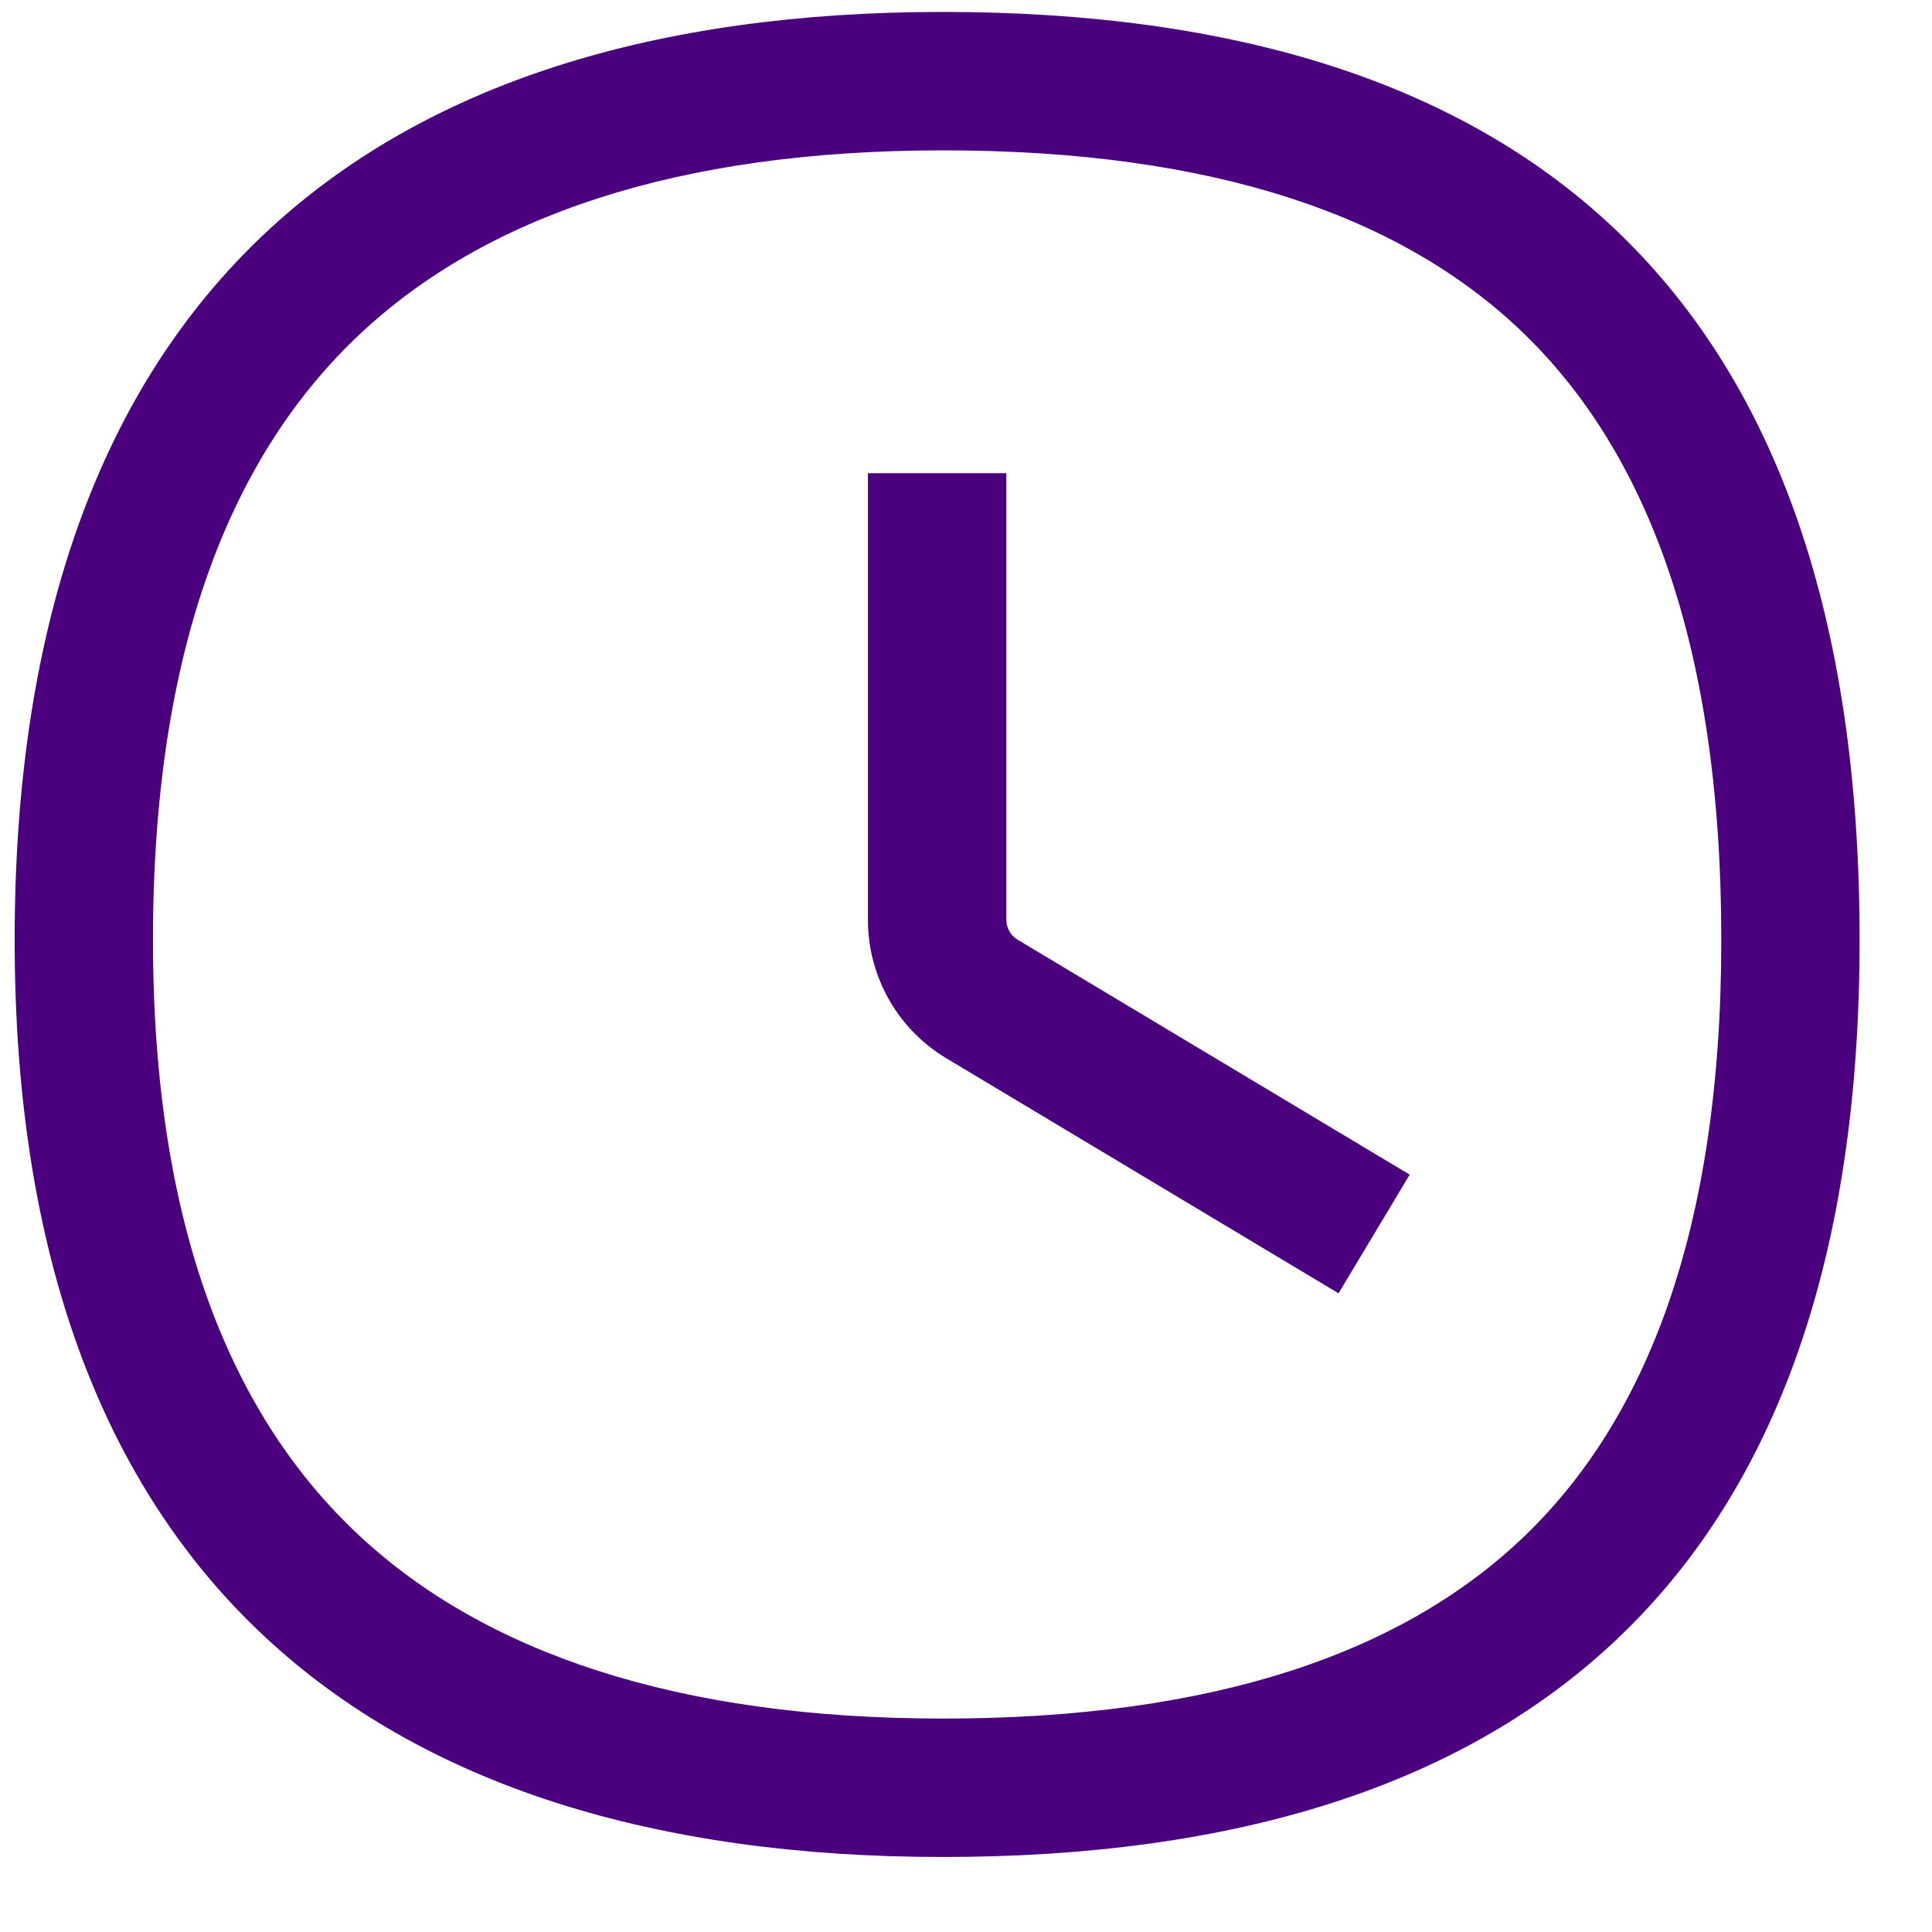 <svg width="17" height="17" viewBox="0 0 17 17" fill="none" xmlns="http://www.w3.org/2000/svg">
<path d="M8.855 8.094V4.164H7.637V8.094C7.637 8.593 7.899 9.056 8.327 9.312L11.778 11.38L12.404 10.336L8.953 8.268C8.892 8.231 8.855 8.165 8.855 8.094Z" fill="#4B007D"/>
<path fill-rule="evenodd" clip-rule="evenodd" d="M8.296 0.105C3.255 0.105 0.129 2.603 0.129 8.27C0.129 13.842 3.255 16.34 8.296 16.34C13.439 16.34 16.363 13.842 16.363 8.27C16.363 2.603 13.439 0.105 8.296 0.105ZM1.346 8.27C1.346 5.656 2.062 3.982 3.158 2.948C4.266 1.902 5.96 1.323 8.296 1.323C10.689 1.323 12.346 1.904 13.41 2.936C14.468 3.962 15.146 5.634 15.146 8.27C15.146 10.853 14.471 12.501 13.414 13.517C12.349 14.541 10.689 15.122 8.296 15.122C5.96 15.122 4.263 14.543 3.154 13.505C2.059 12.481 1.346 10.831 1.346 8.27Z" fill="#4B007D"/>
</svg>

